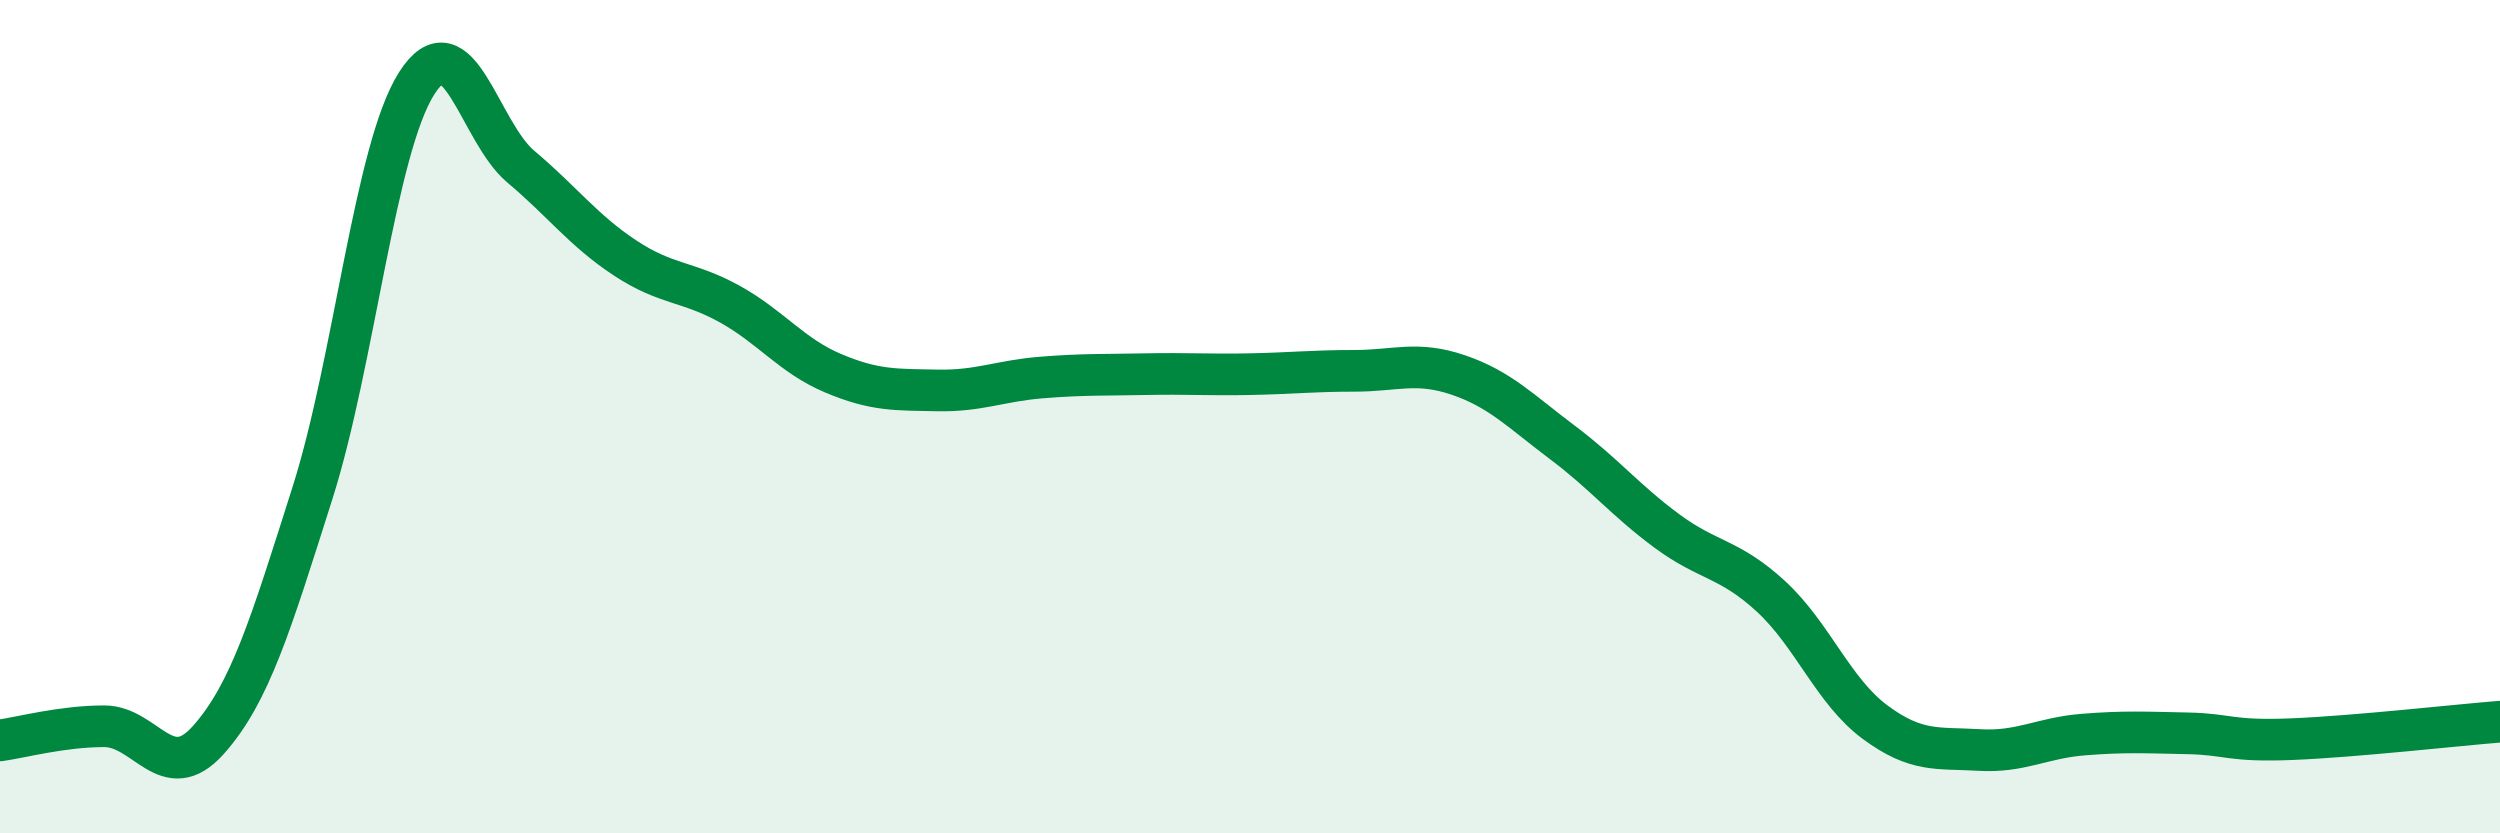 
    <svg width="60" height="20" viewBox="0 0 60 20" xmlns="http://www.w3.org/2000/svg">
      <path
        d="M 0,17.77 C 0.5,17.7 1.5,17.43 2.5,17.43 C 3.5,17.43 4,18.88 5,17.76 C 6,16.64 6.5,14.98 7.5,11.83 C 8.5,8.68 9,3.57 10,2 C 11,0.43 11.5,3.16 12.5,4 C 13.5,4.84 14,5.53 15,6.19 C 16,6.85 16.5,6.74 17.5,7.29 C 18.5,7.84 19,8.54 20,8.96 C 21,9.38 21.5,9.35 22.5,9.37 C 23.5,9.39 24,9.14 25,9.06 C 26,8.98 26.5,9 27.5,8.98 C 28.5,8.96 29,9 30,8.98 C 31,8.96 31.5,8.9 32.5,8.9 C 33.5,8.9 34,8.66 35,9 C 36,9.34 36.5,9.87 37.5,10.62 C 38.5,11.37 39,12 40,12.74 C 41,13.48 41.5,13.39 42.5,14.31 C 43.5,15.23 44,16.59 45,17.33 C 46,18.07 46.5,17.94 47.5,18 C 48.5,18.06 49,17.71 50,17.63 C 51,17.55 51.5,17.58 52.5,17.6 C 53.5,17.62 53.5,17.8 55,17.74 C 56.5,17.68 59,17.4 60,17.32L60 20L0 20Z"
        fill="#008740"
        opacity="0.1"
        stroke-linecap="round"
        stroke-linejoin="round"
      />
      <path
        d="M 0,17.77 C 0.5,17.7 1.5,17.43 2.5,17.43 C 3.5,17.43 4,18.88 5,17.76 C 6,16.64 6.5,14.98 7.5,11.83 C 8.5,8.68 9,3.57 10,2 C 11,0.43 11.5,3.16 12.5,4 C 13.5,4.84 14,5.53 15,6.19 C 16,6.85 16.5,6.74 17.5,7.29 C 18.5,7.84 19,8.54 20,8.96 C 21,9.38 21.5,9.35 22.5,9.37 C 23.5,9.39 24,9.14 25,9.06 C 26,8.98 26.5,9 27.5,8.98 C 28.5,8.96 29,9 30,8.98 C 31,8.96 31.5,8.9 32.5,8.9 C 33.5,8.9 34,8.66 35,9 C 36,9.34 36.5,9.87 37.5,10.62 C 38.5,11.37 39,12 40,12.74 C 41,13.48 41.5,13.39 42.5,14.31 C 43.5,15.23 44,16.59 45,17.33 C 46,18.07 46.5,17.94 47.5,18 C 48.5,18.06 49,17.71 50,17.63 C 51,17.55 51.5,17.58 52.5,17.6 C 53.5,17.62 53.5,17.8 55,17.74 C 56.5,17.68 59,17.4 60,17.32"
        stroke="#008740"
        stroke-width="1"
        fill="none"
        stroke-linecap="round"
        stroke-linejoin="round"
      />
    </svg>
  